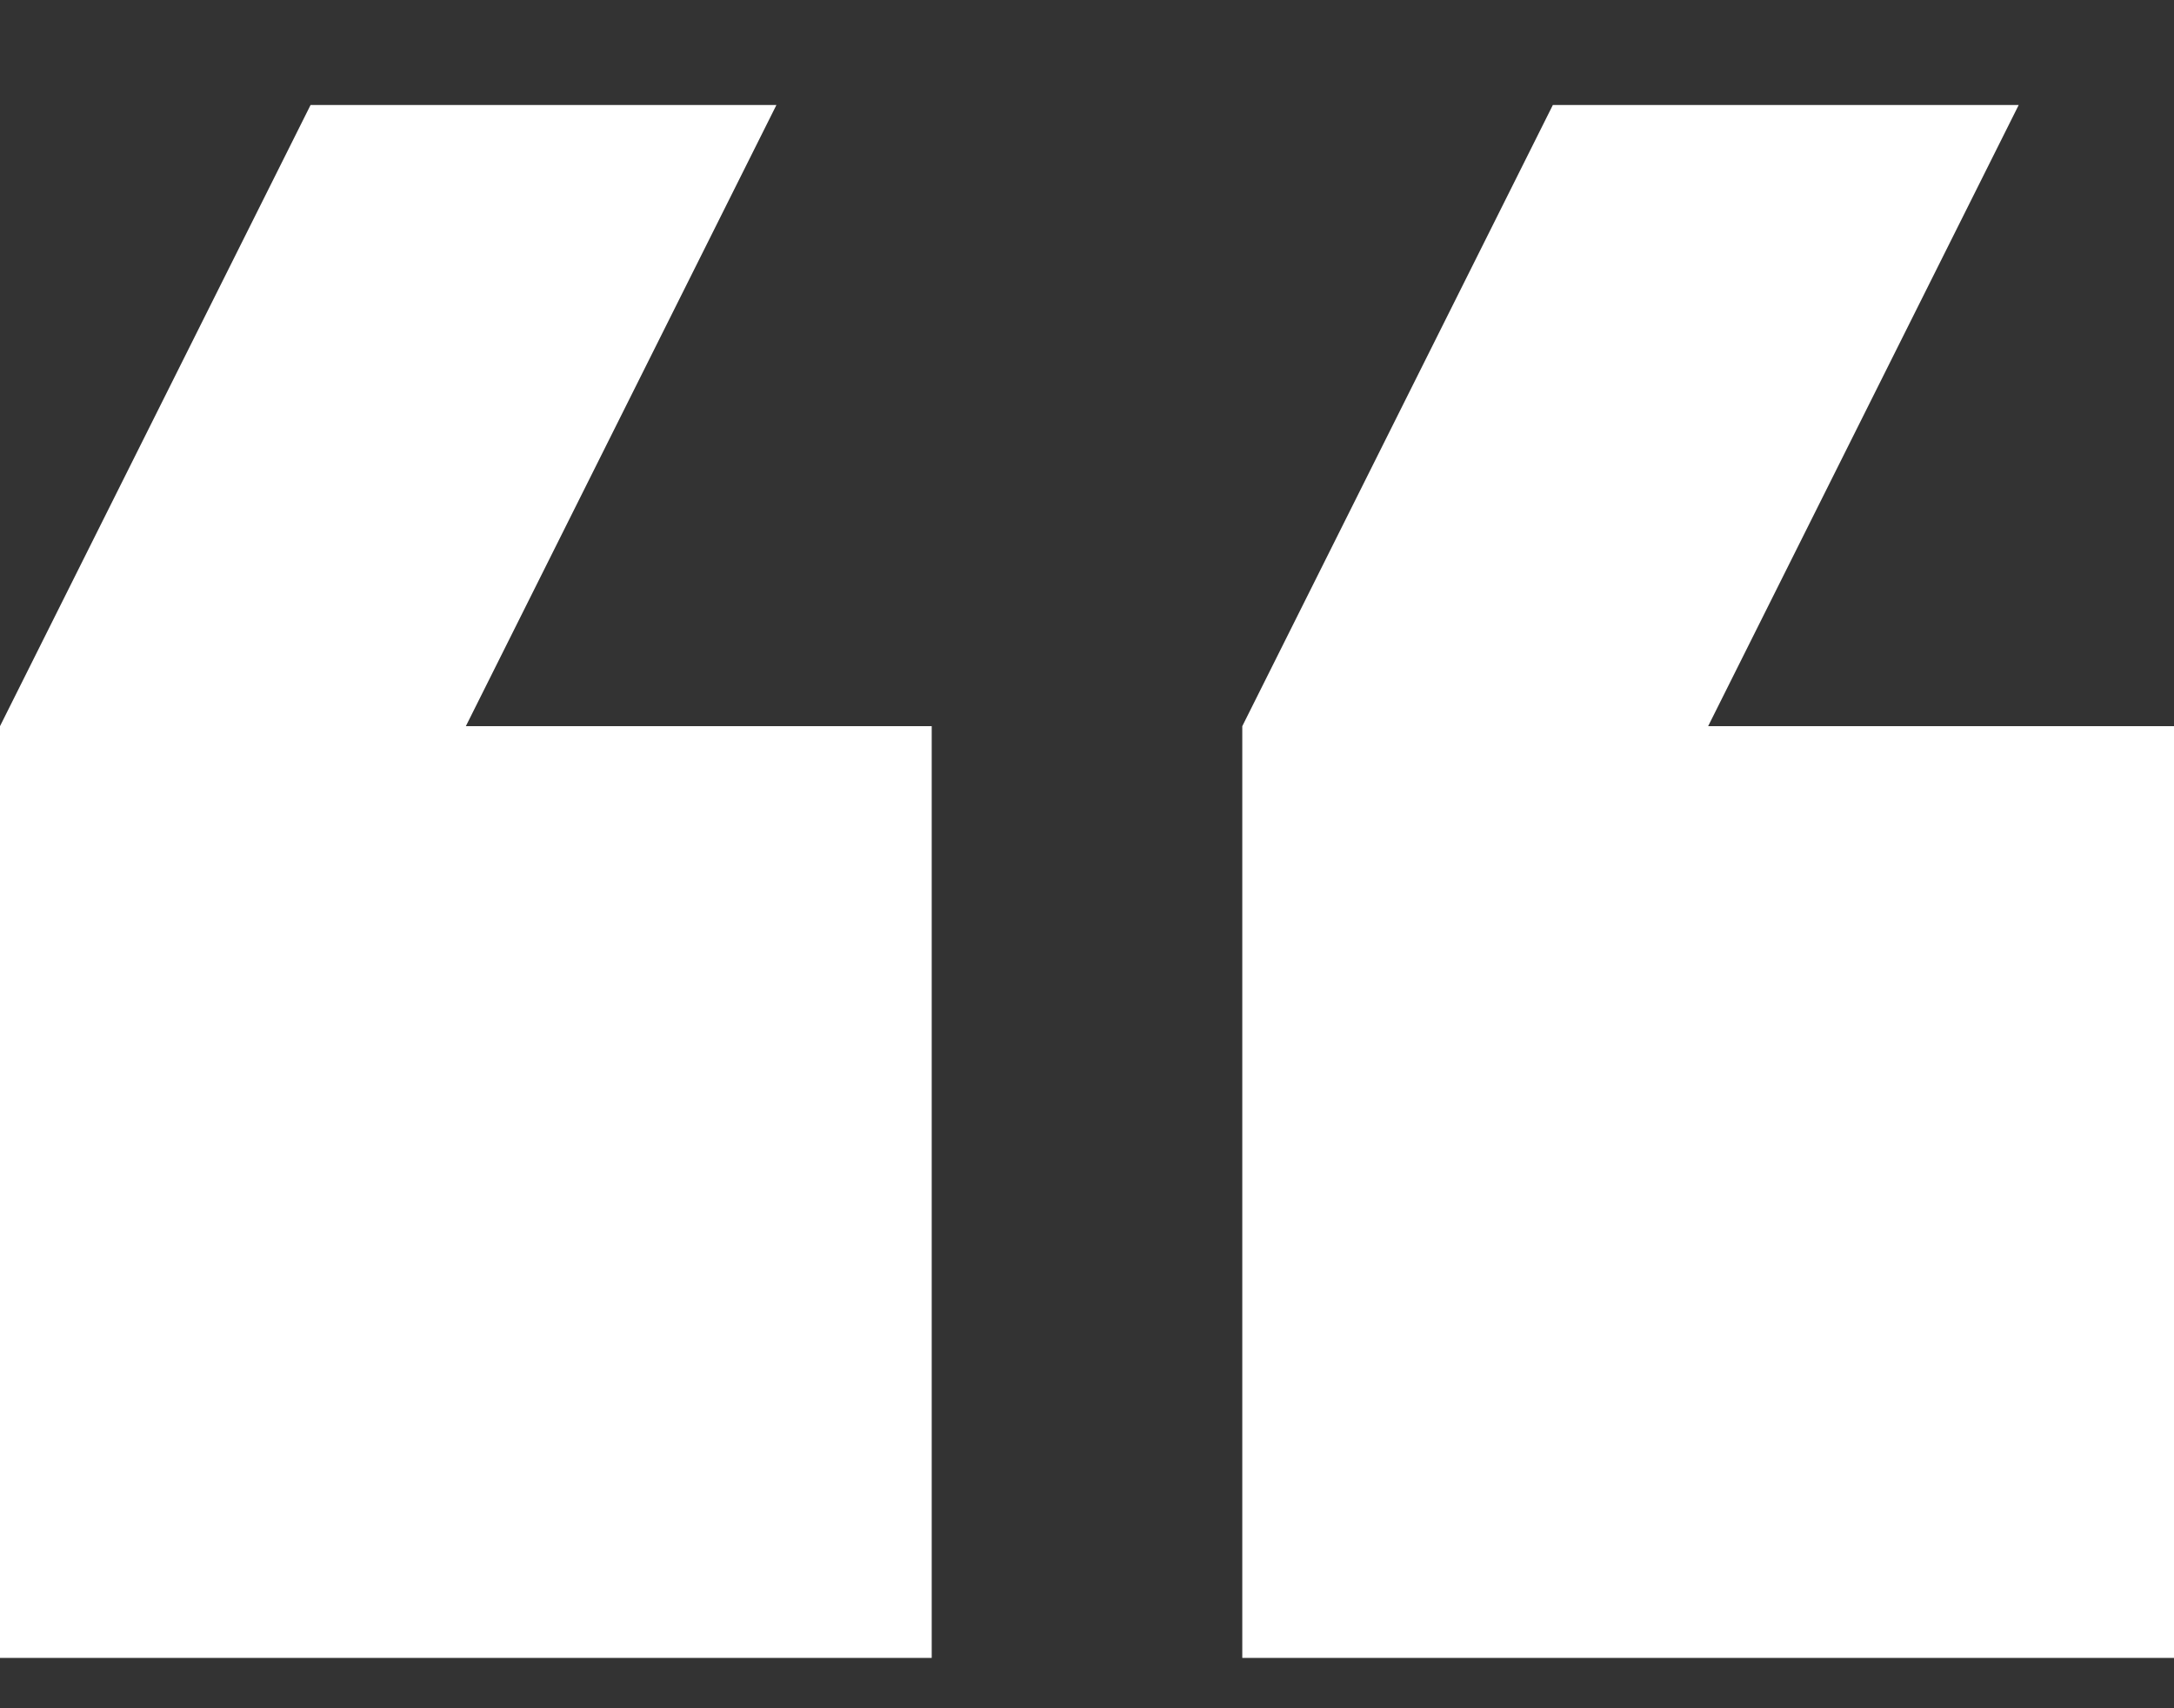 <svg width="14" height="11" viewBox="0 0 14 11" fill="none" xmlns="http://www.w3.org/2000/svg">
<rect x="0" y="0" width="14" height="11" fill="#333333" stroke="none"/>
<path d="M5 0.676L3 4.676H6V10.676H0V4.676L2 0.676H5ZM13 0.676L11 4.676H14V10.676H8V4.676L10 0.676H13Z" fill="white"/>
</svg>
